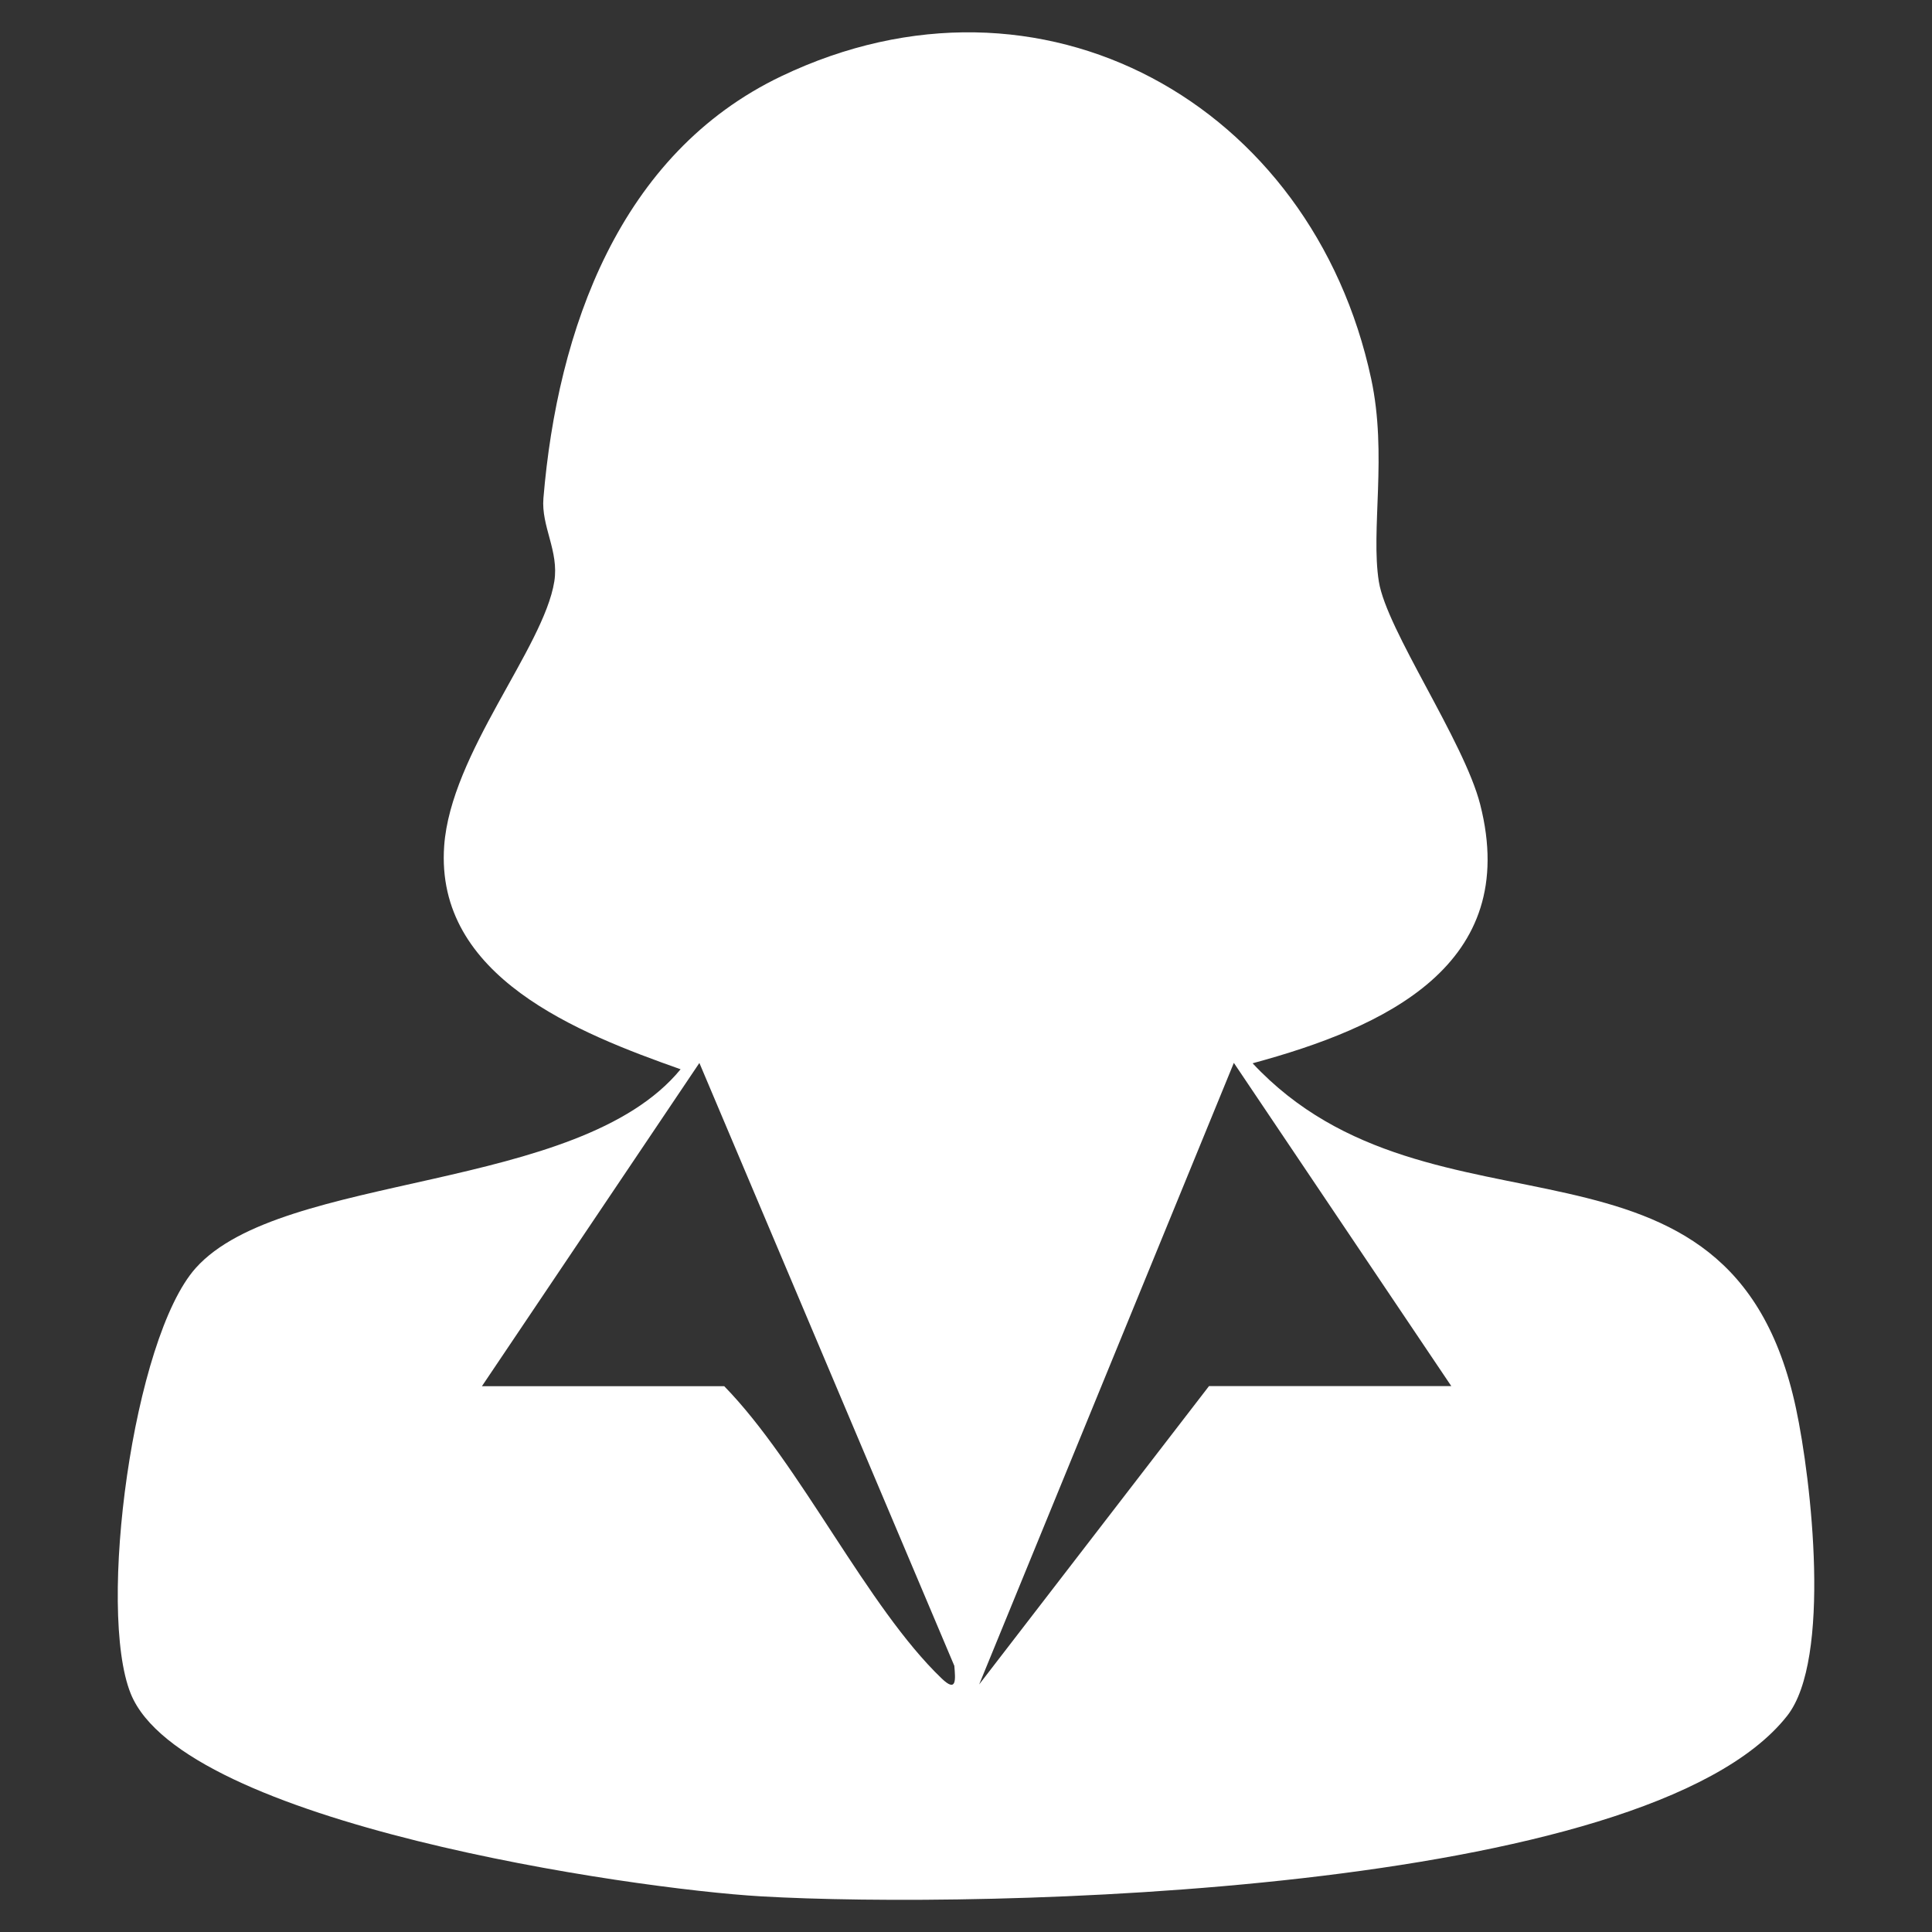 <?xml version="1.0" encoding="UTF-8"?>
<svg xmlns="http://www.w3.org/2000/svg" id="Layer_1" version="1.1" viewBox="0 0 22 22">
  <rect x="0" y="0" width="22" height="22" fill="#333333" stroke="none"/>
  <defs>
    <style>
      .st0 {
        fill: #fff;
      }
    </style>
  </defs>
  <path class="st0" d="M14.262,12.106c2.051,2.2,5.444.444,6.189,3.93.176.822.407,2.857-.1,3.502-1.608,2.046-9.213,2.2-11.686,2.056-1.478-.086-6.578-.83-7.176-2.307-.386-.953.025-4.049.74-4.848.984-1.1,4.359-.846,5.521-2.263-1.162-.411-2.799-1.05-2.692-2.545.076-1.054,1.133-2.252,1.254-3.01.055-.347-.151-.626-.124-.948.16-1.915.863-3.923,2.709-4.805,2.965-1.417,6.046.317,6.717,3.447.185.863-.007,1.717.087,2.307.088.552.969,1.814,1.154,2.538.468,1.833-1.093,2.542-2.592,2.948ZM5.487,15.785h2.76c.867.888,1.625,2.513,2.476,3.328.171.164.158.018.144-.144l-2.903-6.865-2.477,3.682ZM16.527,15.785l-2.477-3.682-2.9,7.078,2.617-3.397h2.76Z"></path>
</svg>

